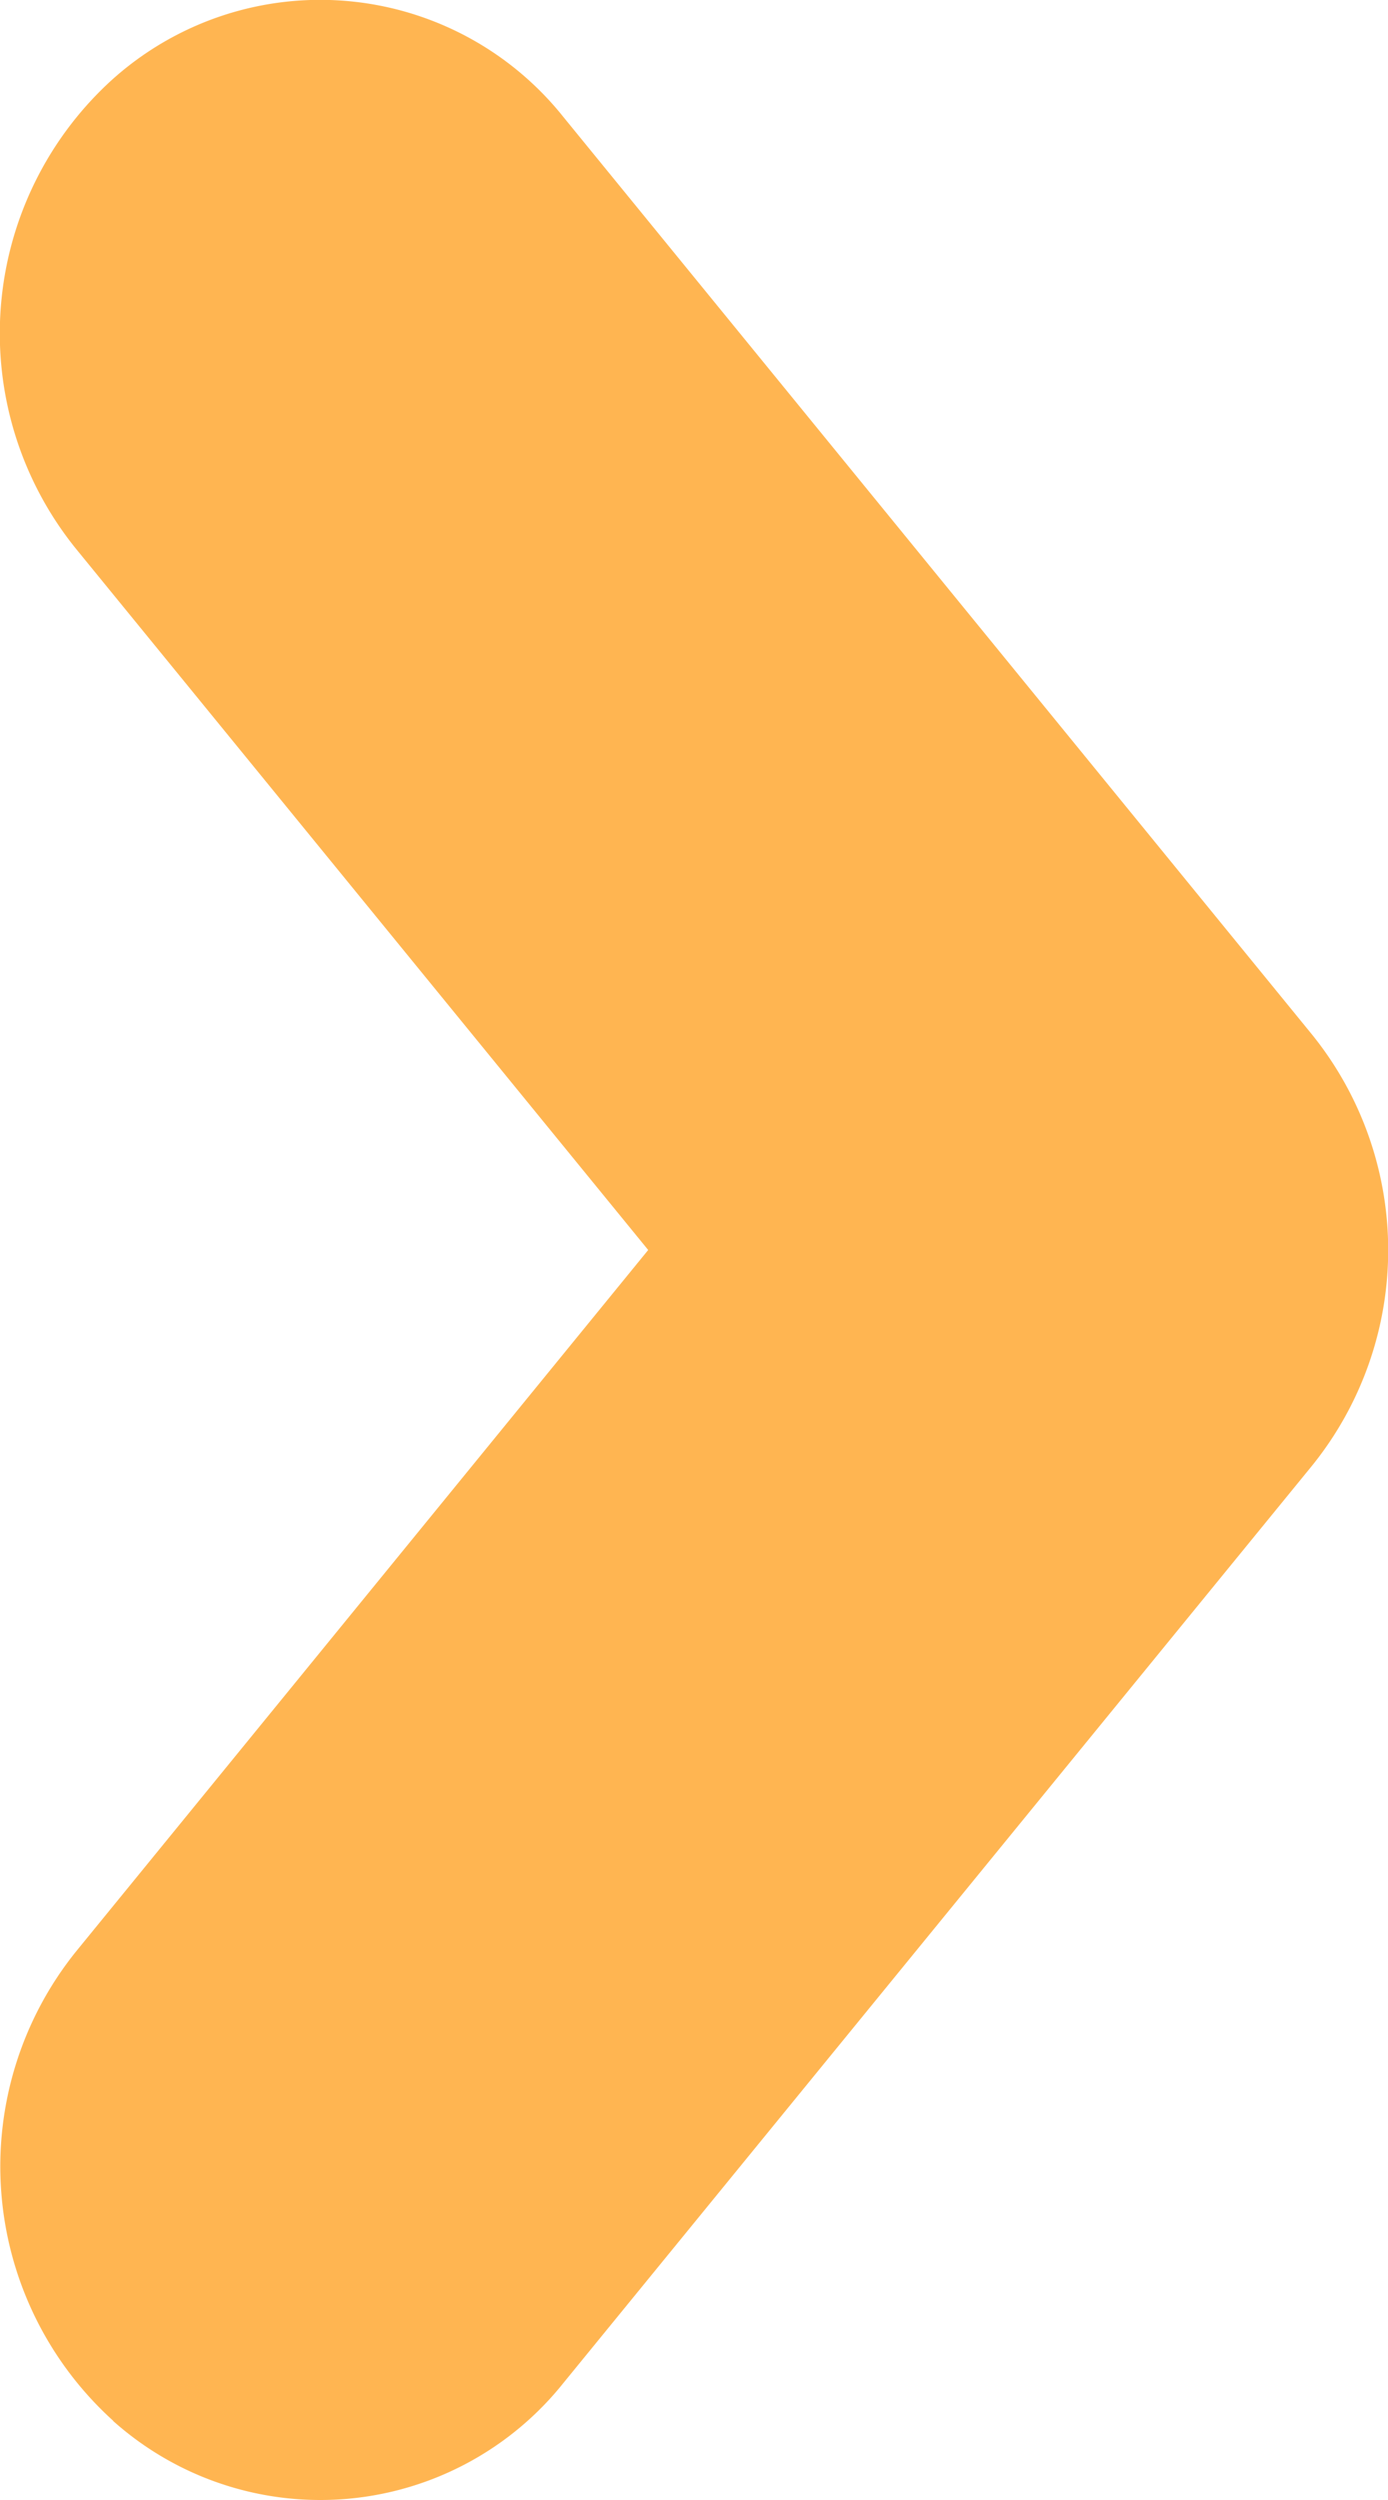 <svg xmlns="http://www.w3.org/2000/svg" width="5" height="9" viewBox="0 0 5 9"><g transform="translate(-538 -4616)"><path d="M8.715,4.593a1.121,1.121,0,0,0-.138-1.624L5.277.274a1.235,1.235,0,0,0-1.553,0L.423,2.969A1.121,1.121,0,0,0,.285,4.594a1.233,1.233,0,0,0,1.691.132L4.5,2.665l2.524,2.06a1.234,1.234,0,0,0,1.691-.133Z" transform="translate(543 4616) rotate(90)" fill="#ffb551"/></g></svg>